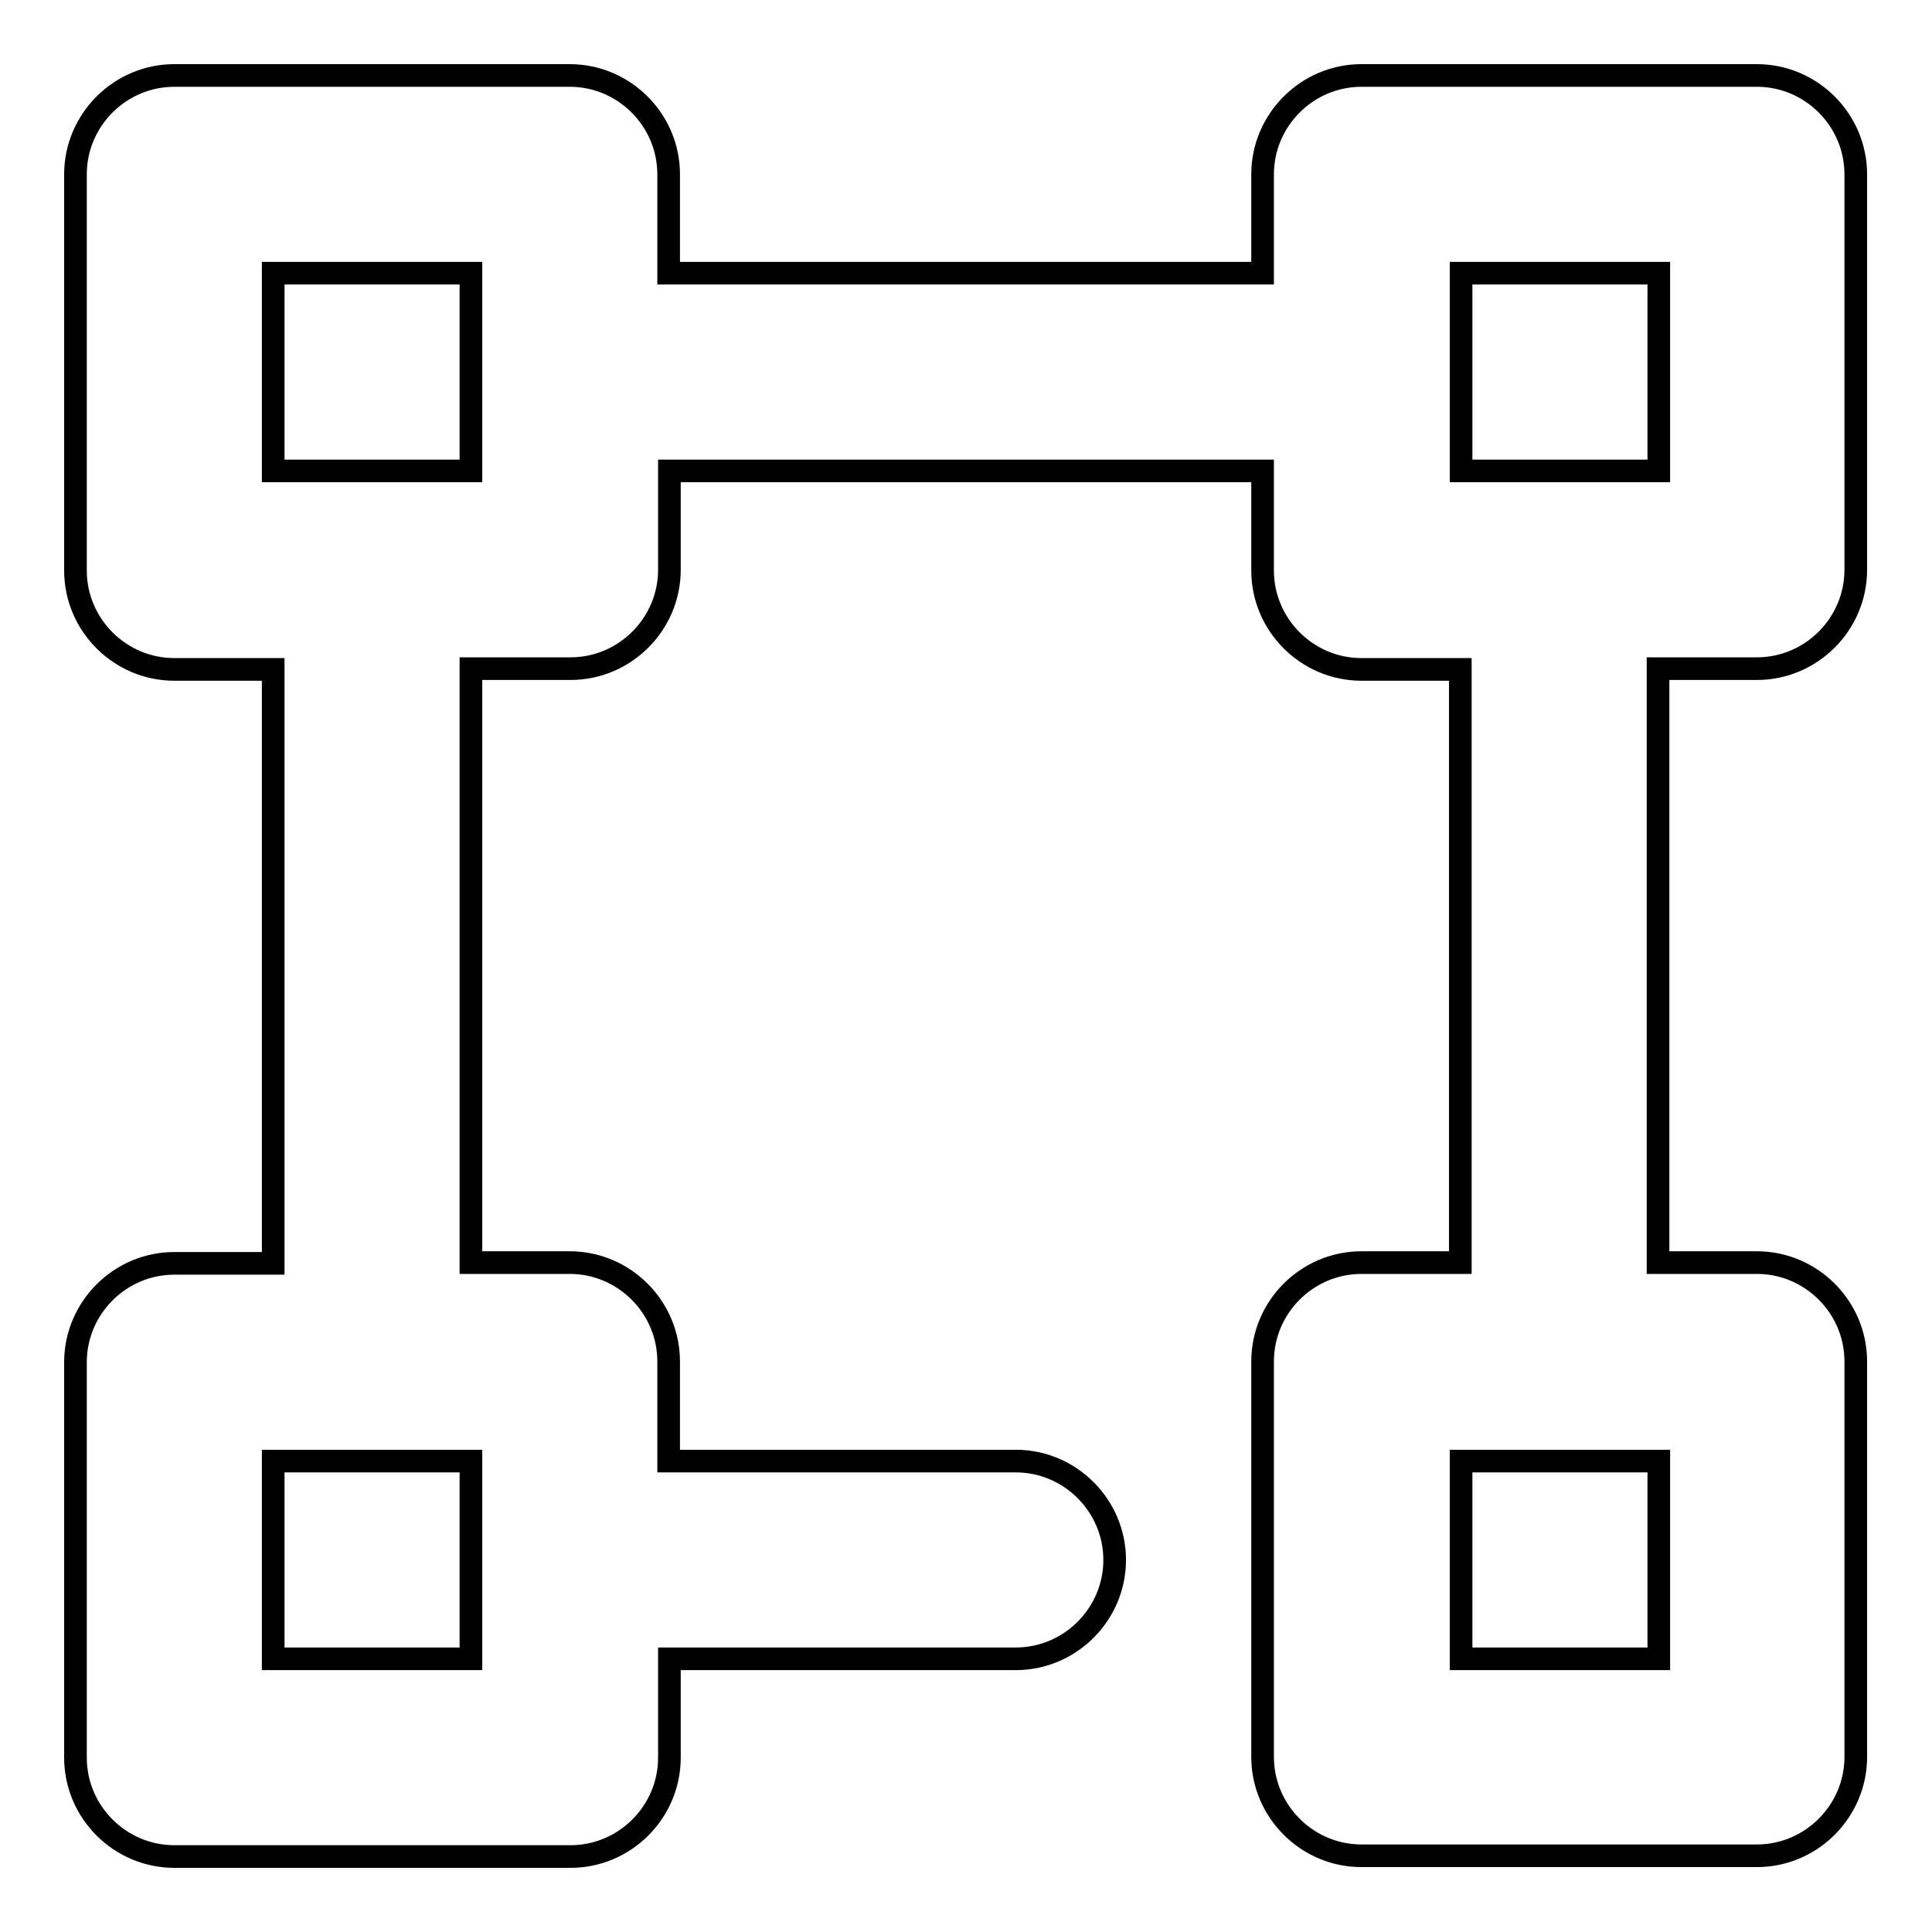 <?xml version="1.0" encoding="utf-8"?>
<!-- Svg Vector Icons : http://www.onlinewebfonts.com/icon -->
<!DOCTYPE svg PUBLIC "-//W3C//DTD SVG 1.1//EN" "http://www.w3.org/Graphics/SVG/1.1/DTD/svg11.dtd">
<svg version="1.1" xmlns="http://www.w3.org/2000/svg" xmlns:xlink="http://www.w3.org/1999/xlink" x="0px" y="0px" viewBox="0 0 256 256" enable-background="new 0 0 256 256" xml:space="preserve">
<g> <path stroke-width="3" fill-opacity="0" stroke="#000000"  d="M88.7,193.6h45.9c7.2,0,13.1,5.9,13.1,13.1c0,7.2-5.9,13.1-13.1,13.1H88.7v13.1c0,7.2-5.9,13.1-13.1,13.1 l0,0H23.1c-7.2,0-13.1-5.9-13.1-13.1l0,0v-52.4c0-7.2,5.9-13.1,13.1-13.1l0,0h13.1V88.7H23.1c-7.2,0-13.1-5.9-13.1-13.1V23.1 C10,15.9,15.9,10,23.1,10l0,0h52.4c7.2,0,13.1,5.9,13.1,13.1v13.1h78.7V23.1c0-7.2,5.9-13.1,13.1-13.1l0,0h52.4 c7.2,0,13.1,5.9,13.1,13.1l0,0v52.4c0,7.2-5.9,13.1-13.1,13.1l0,0h-13.1v78.7h13.1c7.2,0,13.1,5.9,13.1,13.1l0,0v52.4 c0,7.2-5.9,13.1-13.1,13.1l0,0h-52.4c-7.2,0-13.1-5.9-13.1-13.1l0,0v-52.4c0-7.2,5.9-13.1,13.1-13.1l0,0h13.1V88.7h-13.1 c-7.2,0-13.1-5.9-13.1-13.1l0,0V62.4H88.7v13.1c0,7.2-5.9,13.1-13.1,13.1H62.4v78.7h13.1c7.2,0,13.1,5.9,13.1,13.1l0,0V193.6 L88.7,193.6z M36.2,36.2v26.2h26.2V36.2H36.2z M193.6,36.2v26.2h26.2V36.2H193.6z M193.6,193.6v26.2h26.2v-26.2H193.6z M36.2,193.6 v26.2h26.2v-26.2H36.2z"/></g>
</svg>